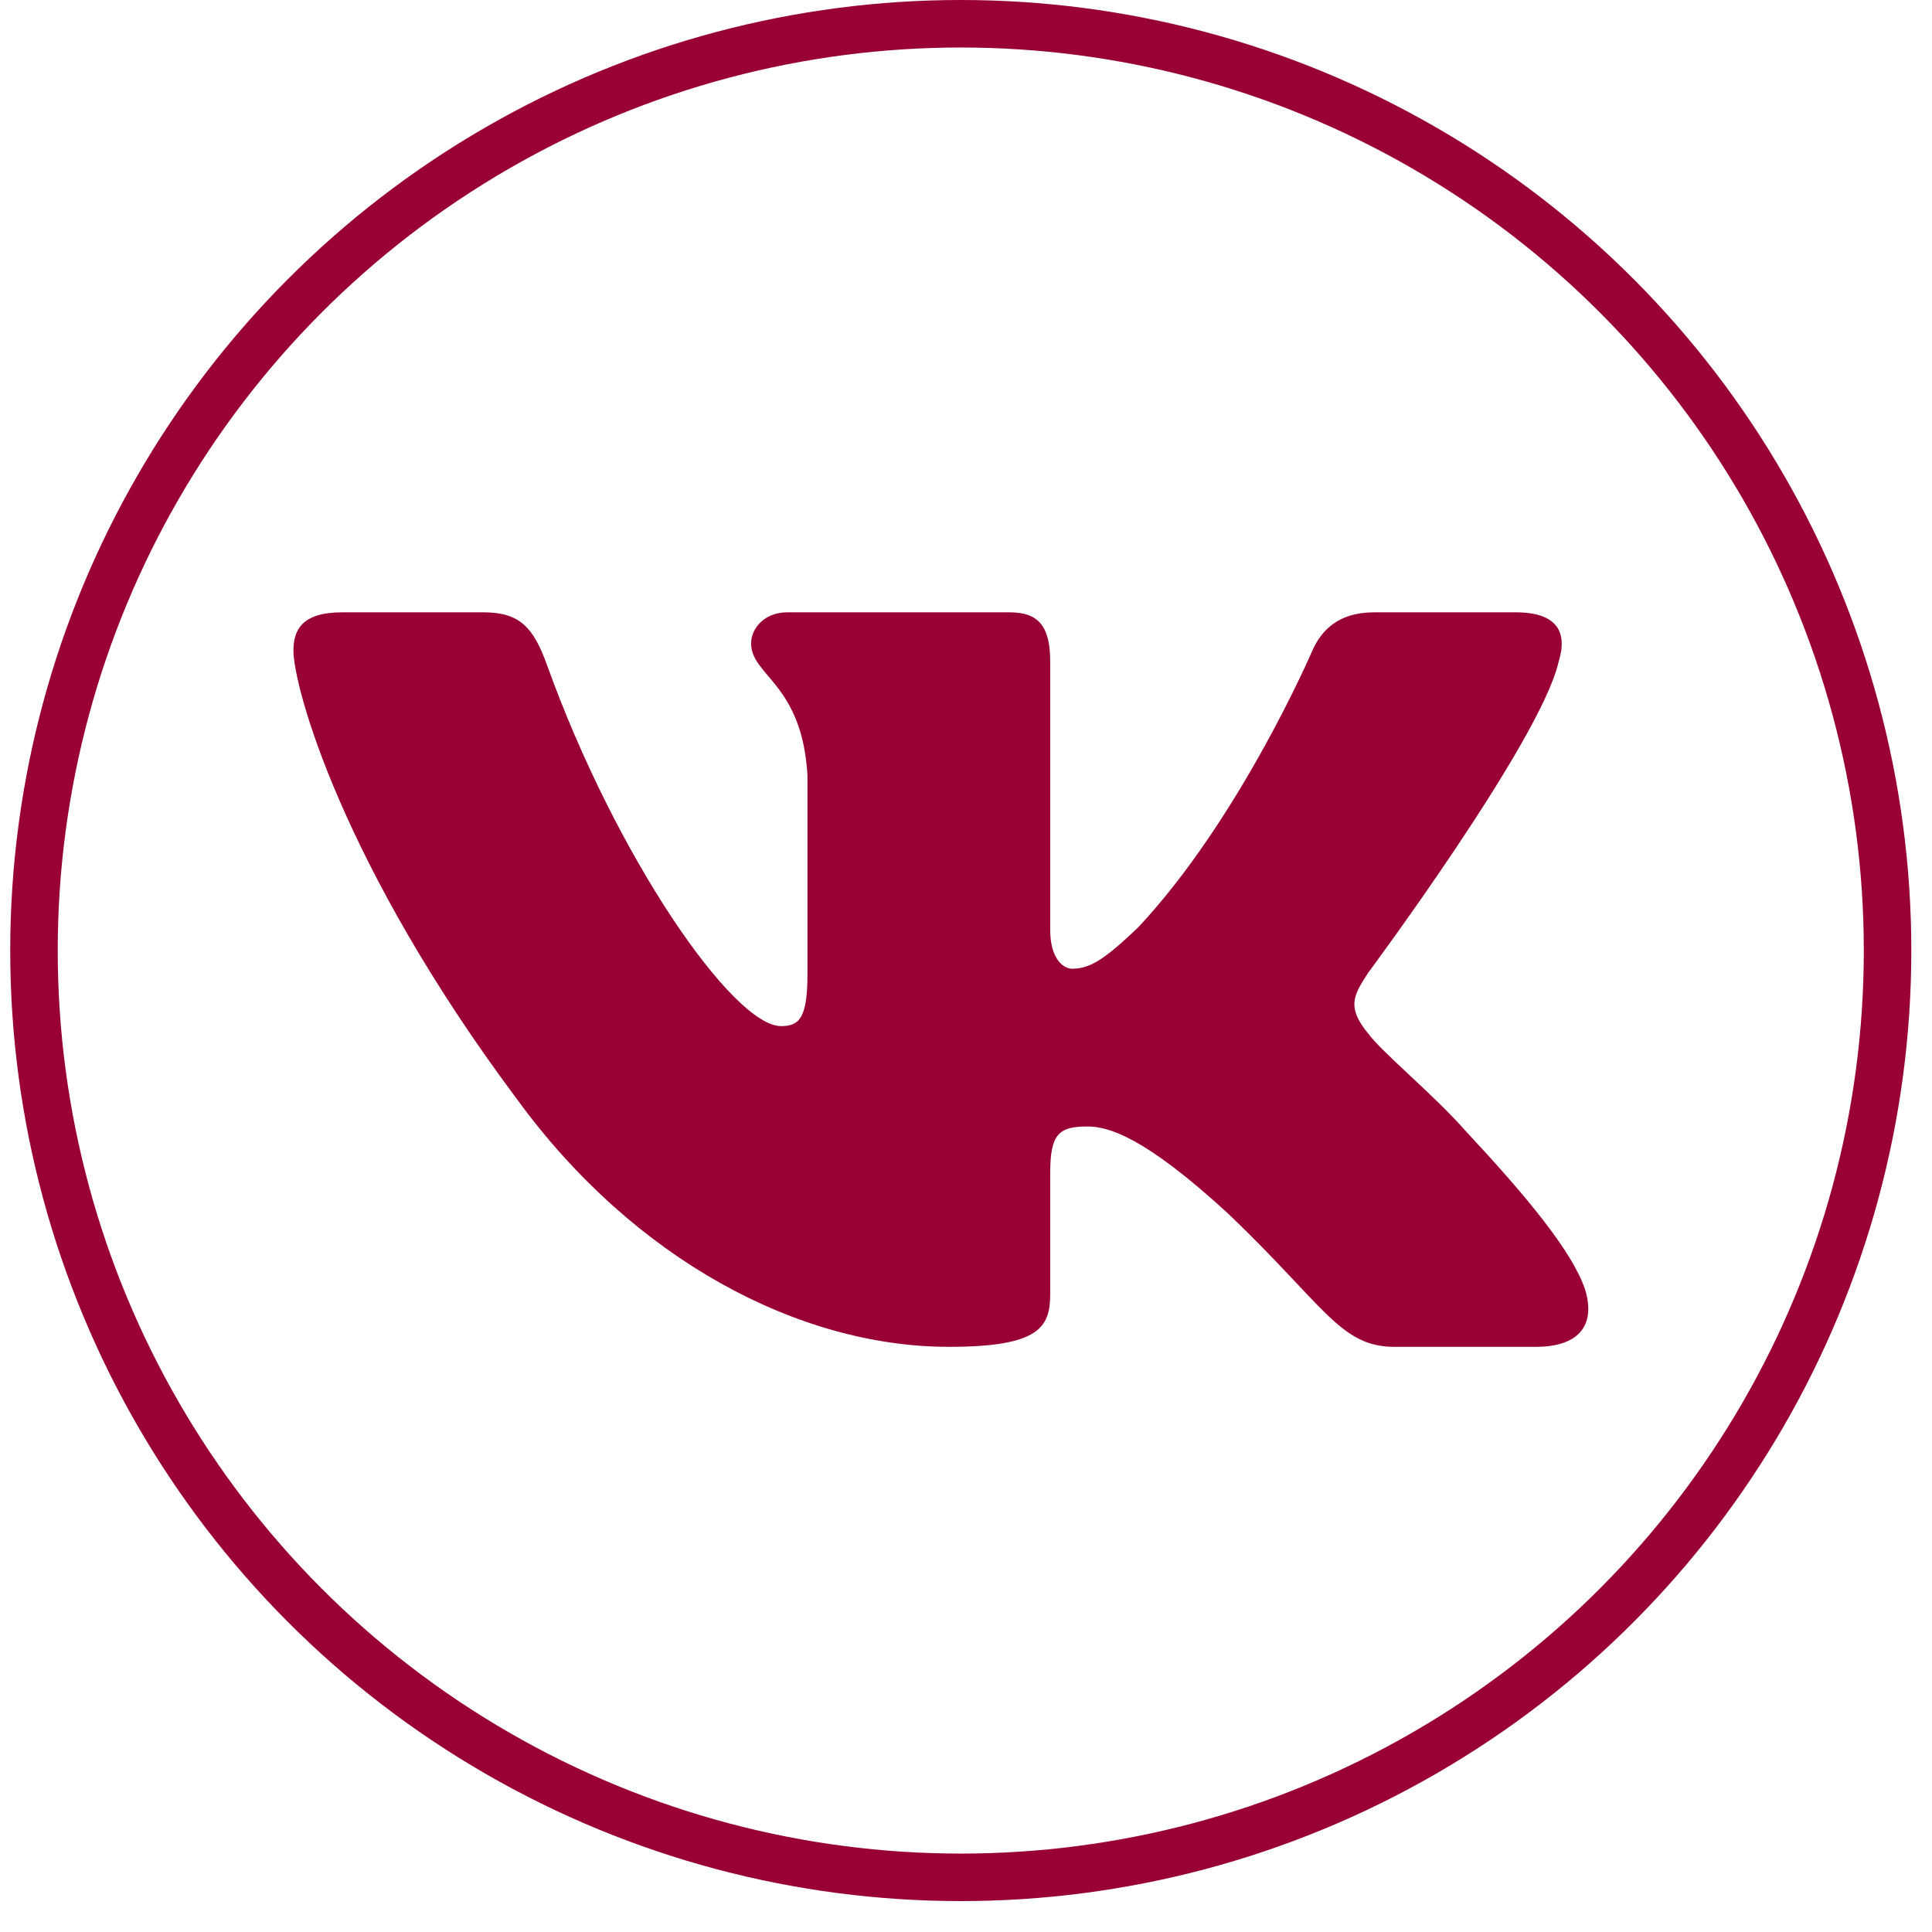 <svg width="17" height="17" viewBox="0 0 17 17" fill="none" xmlns="http://www.w3.org/2000/svg">
<circle cx="8.454" cy="8.364" r="8.155" stroke="#990033" stroke-width="0.418"/>
<path fill-rule="evenodd" clip-rule="evenodd" d="M13.714 5.825C13.793 5.573 13.714 5.388 13.337 5.388H12.091C11.774 5.388 11.627 5.548 11.548 5.724C11.548 5.724 10.914 7.2 10.016 8.159C9.726 8.436 9.594 8.524 9.435 8.524C9.356 8.524 9.241 8.436 9.241 8.184V5.825C9.241 5.523 9.149 5.388 8.885 5.388H6.926C6.728 5.388 6.609 5.528 6.609 5.661C6.609 5.948 7.058 6.014 7.105 6.822V8.575C7.105 8.959 7.032 9.029 6.873 9.029C6.451 9.029 5.423 7.547 4.813 5.851C4.694 5.521 4.574 5.388 4.255 5.388H3.009C2.653 5.388 2.582 5.548 2.582 5.724C2.582 6.04 3.004 7.604 4.549 9.672C5.579 11.085 7.03 11.851 8.351 11.851C9.143 11.851 9.241 11.68 9.241 11.387V10.32C9.241 9.98 9.316 9.912 9.567 9.912C9.752 9.912 10.069 10 10.809 10.681C11.654 11.488 11.793 11.851 12.269 11.851H13.515C13.871 11.851 14.049 11.68 13.947 11.345C13.834 11.01 13.431 10.525 12.895 9.95C12.605 9.622 12.169 9.269 12.037 9.092C11.852 8.865 11.905 8.764 12.037 8.562C12.037 8.562 13.556 6.519 13.714 5.825Z" fill="#990033"/>
</svg>
